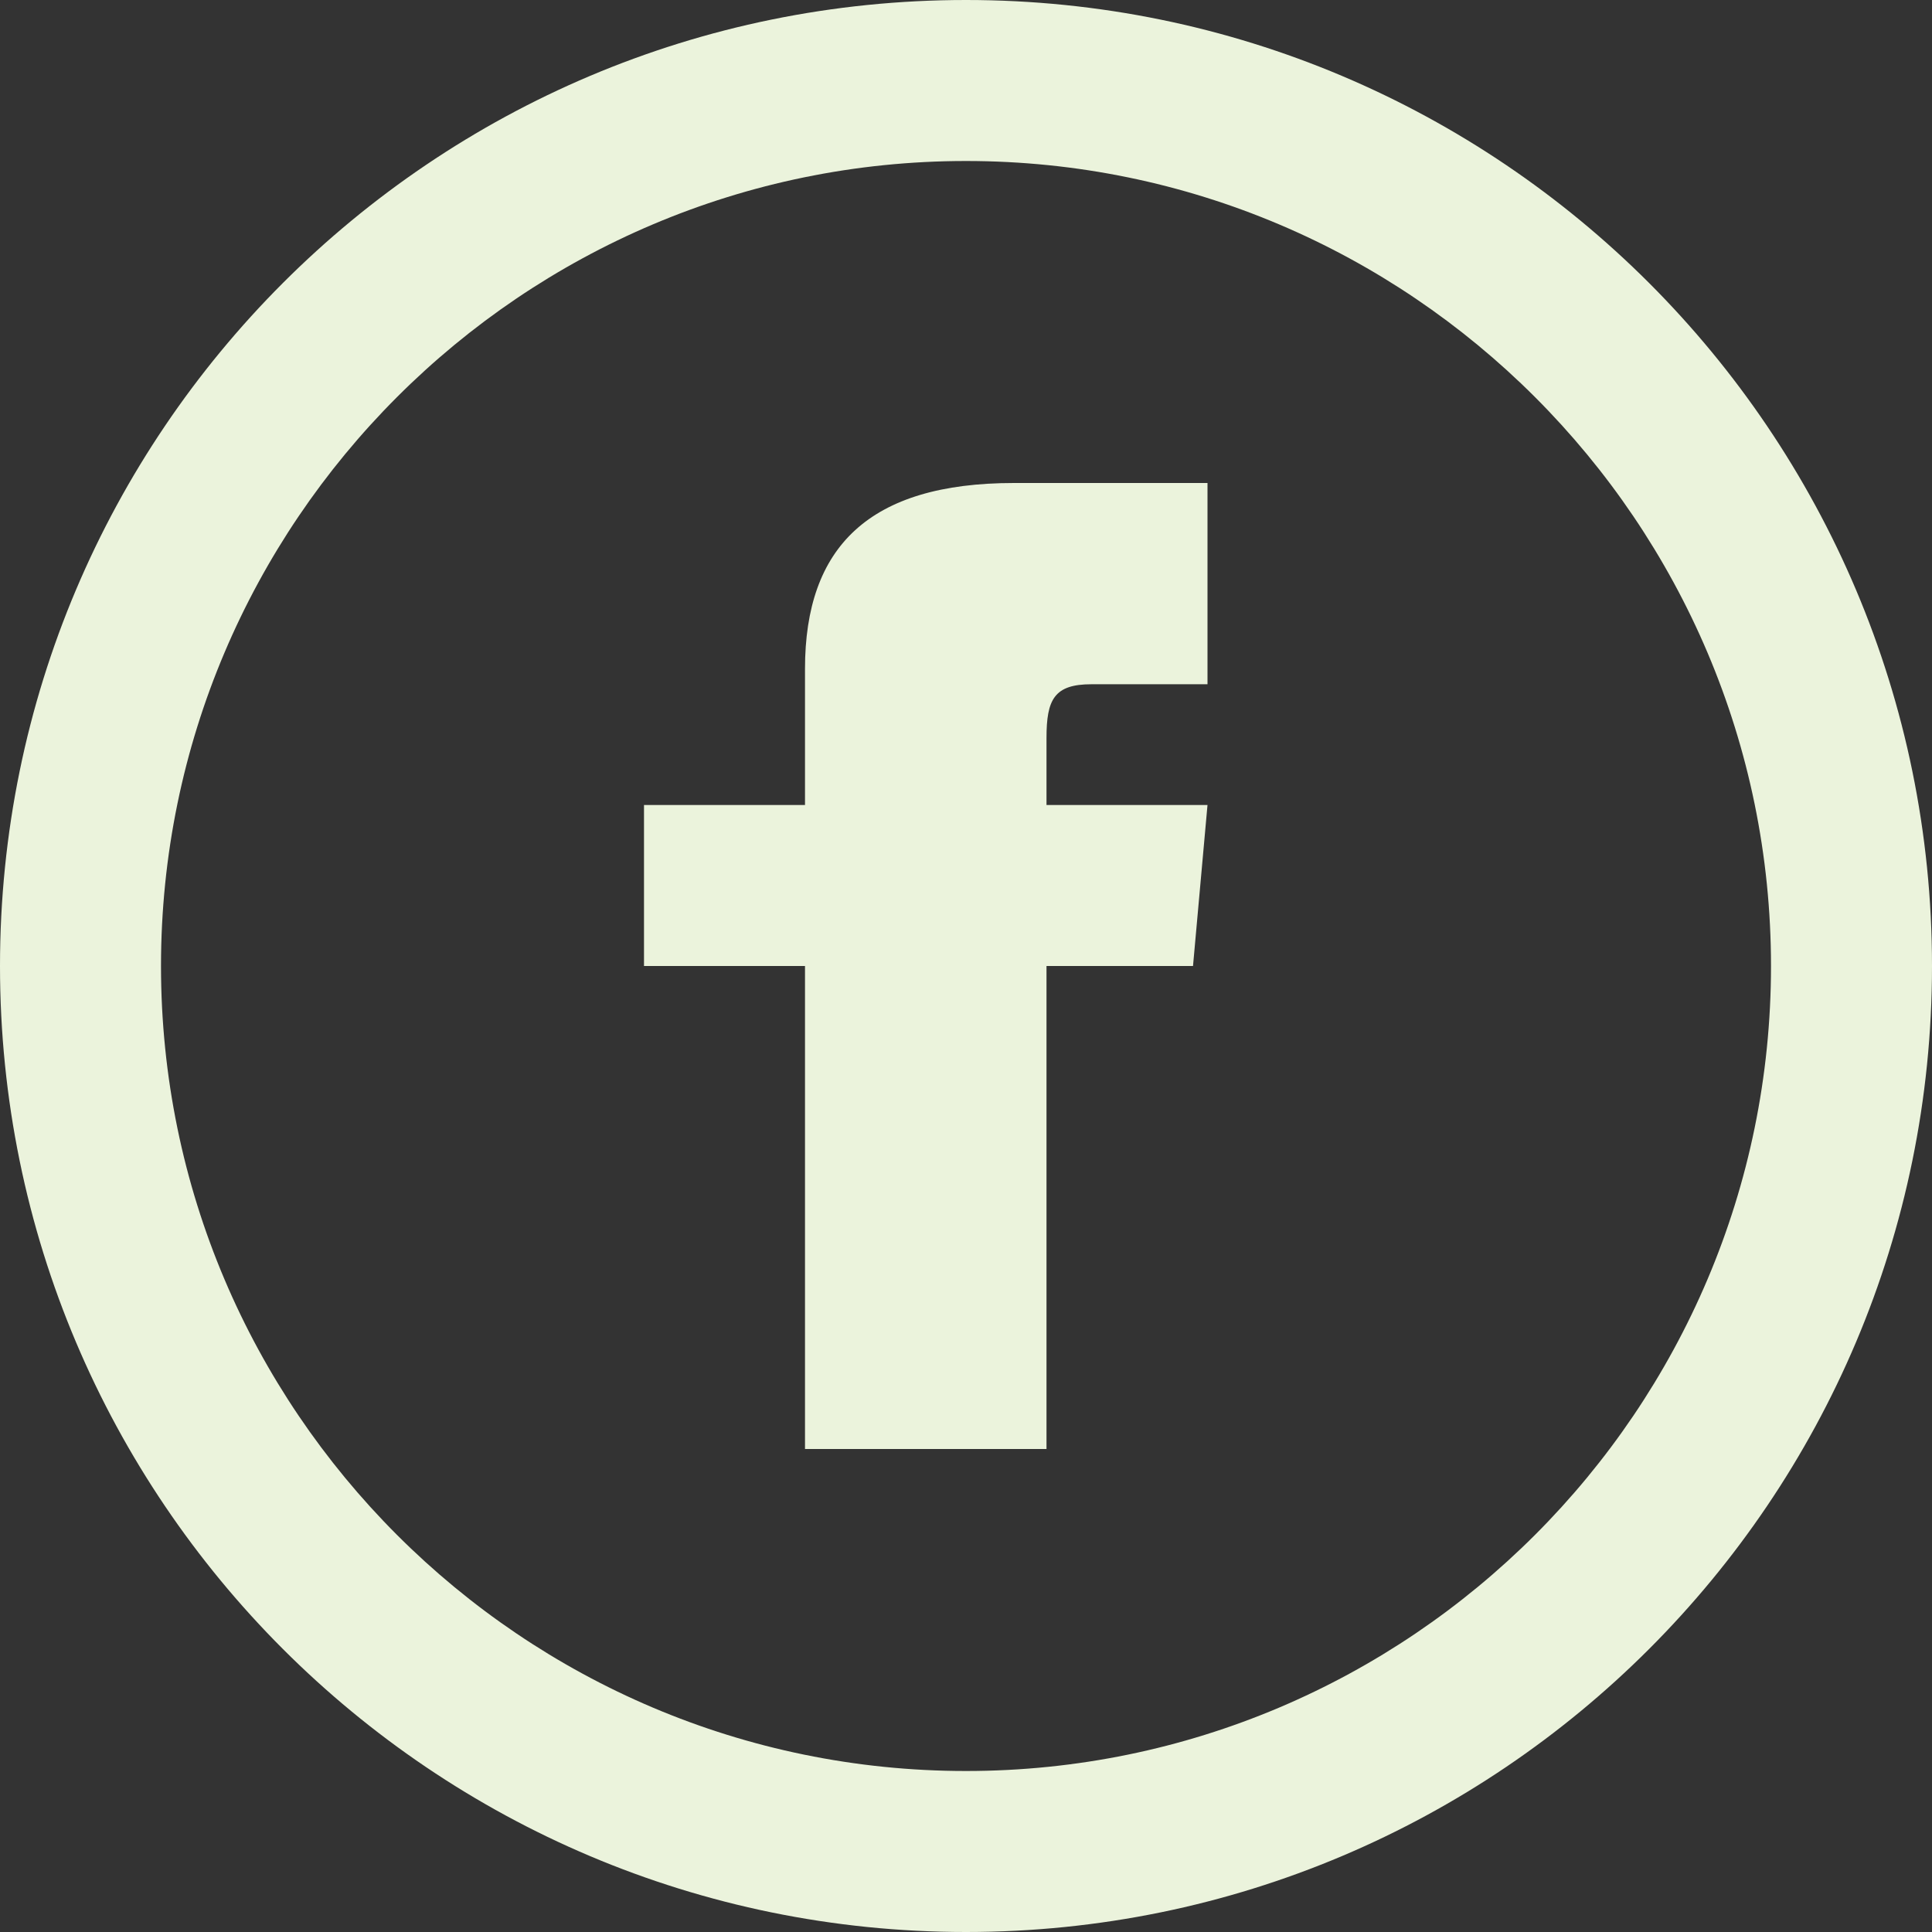 <svg width="300" height="300" viewBox="0 0 300 300" fill="none" xmlns="http://www.w3.org/2000/svg">
<rect x="0" y="0" width="300" height="300" fill="#333333" stroke="none"/>
<path d="M150 25C218.925 25 275 81.075 275 150C275 218.925 218.925 275 150 275C81.075 275 25 218.925 25 150C25 81.075 81.075 25 150 25ZM150 0C67.162 0 0 67.162 0 150C0 232.838 67.162 300 150 300C232.838 300 300 232.838 300 150C300 67.162 232.838 0 150 0ZM125 125H100V150H125V225H162.5V150H185.25L187.5 125H162.5V114.587C162.5 108.612 163.7 106.25 169.475 106.25H187.5V75H157.45C134.975 75 125 84.9 125 103.85V125Z" fill="#EBF3DC"/>
</svg>

